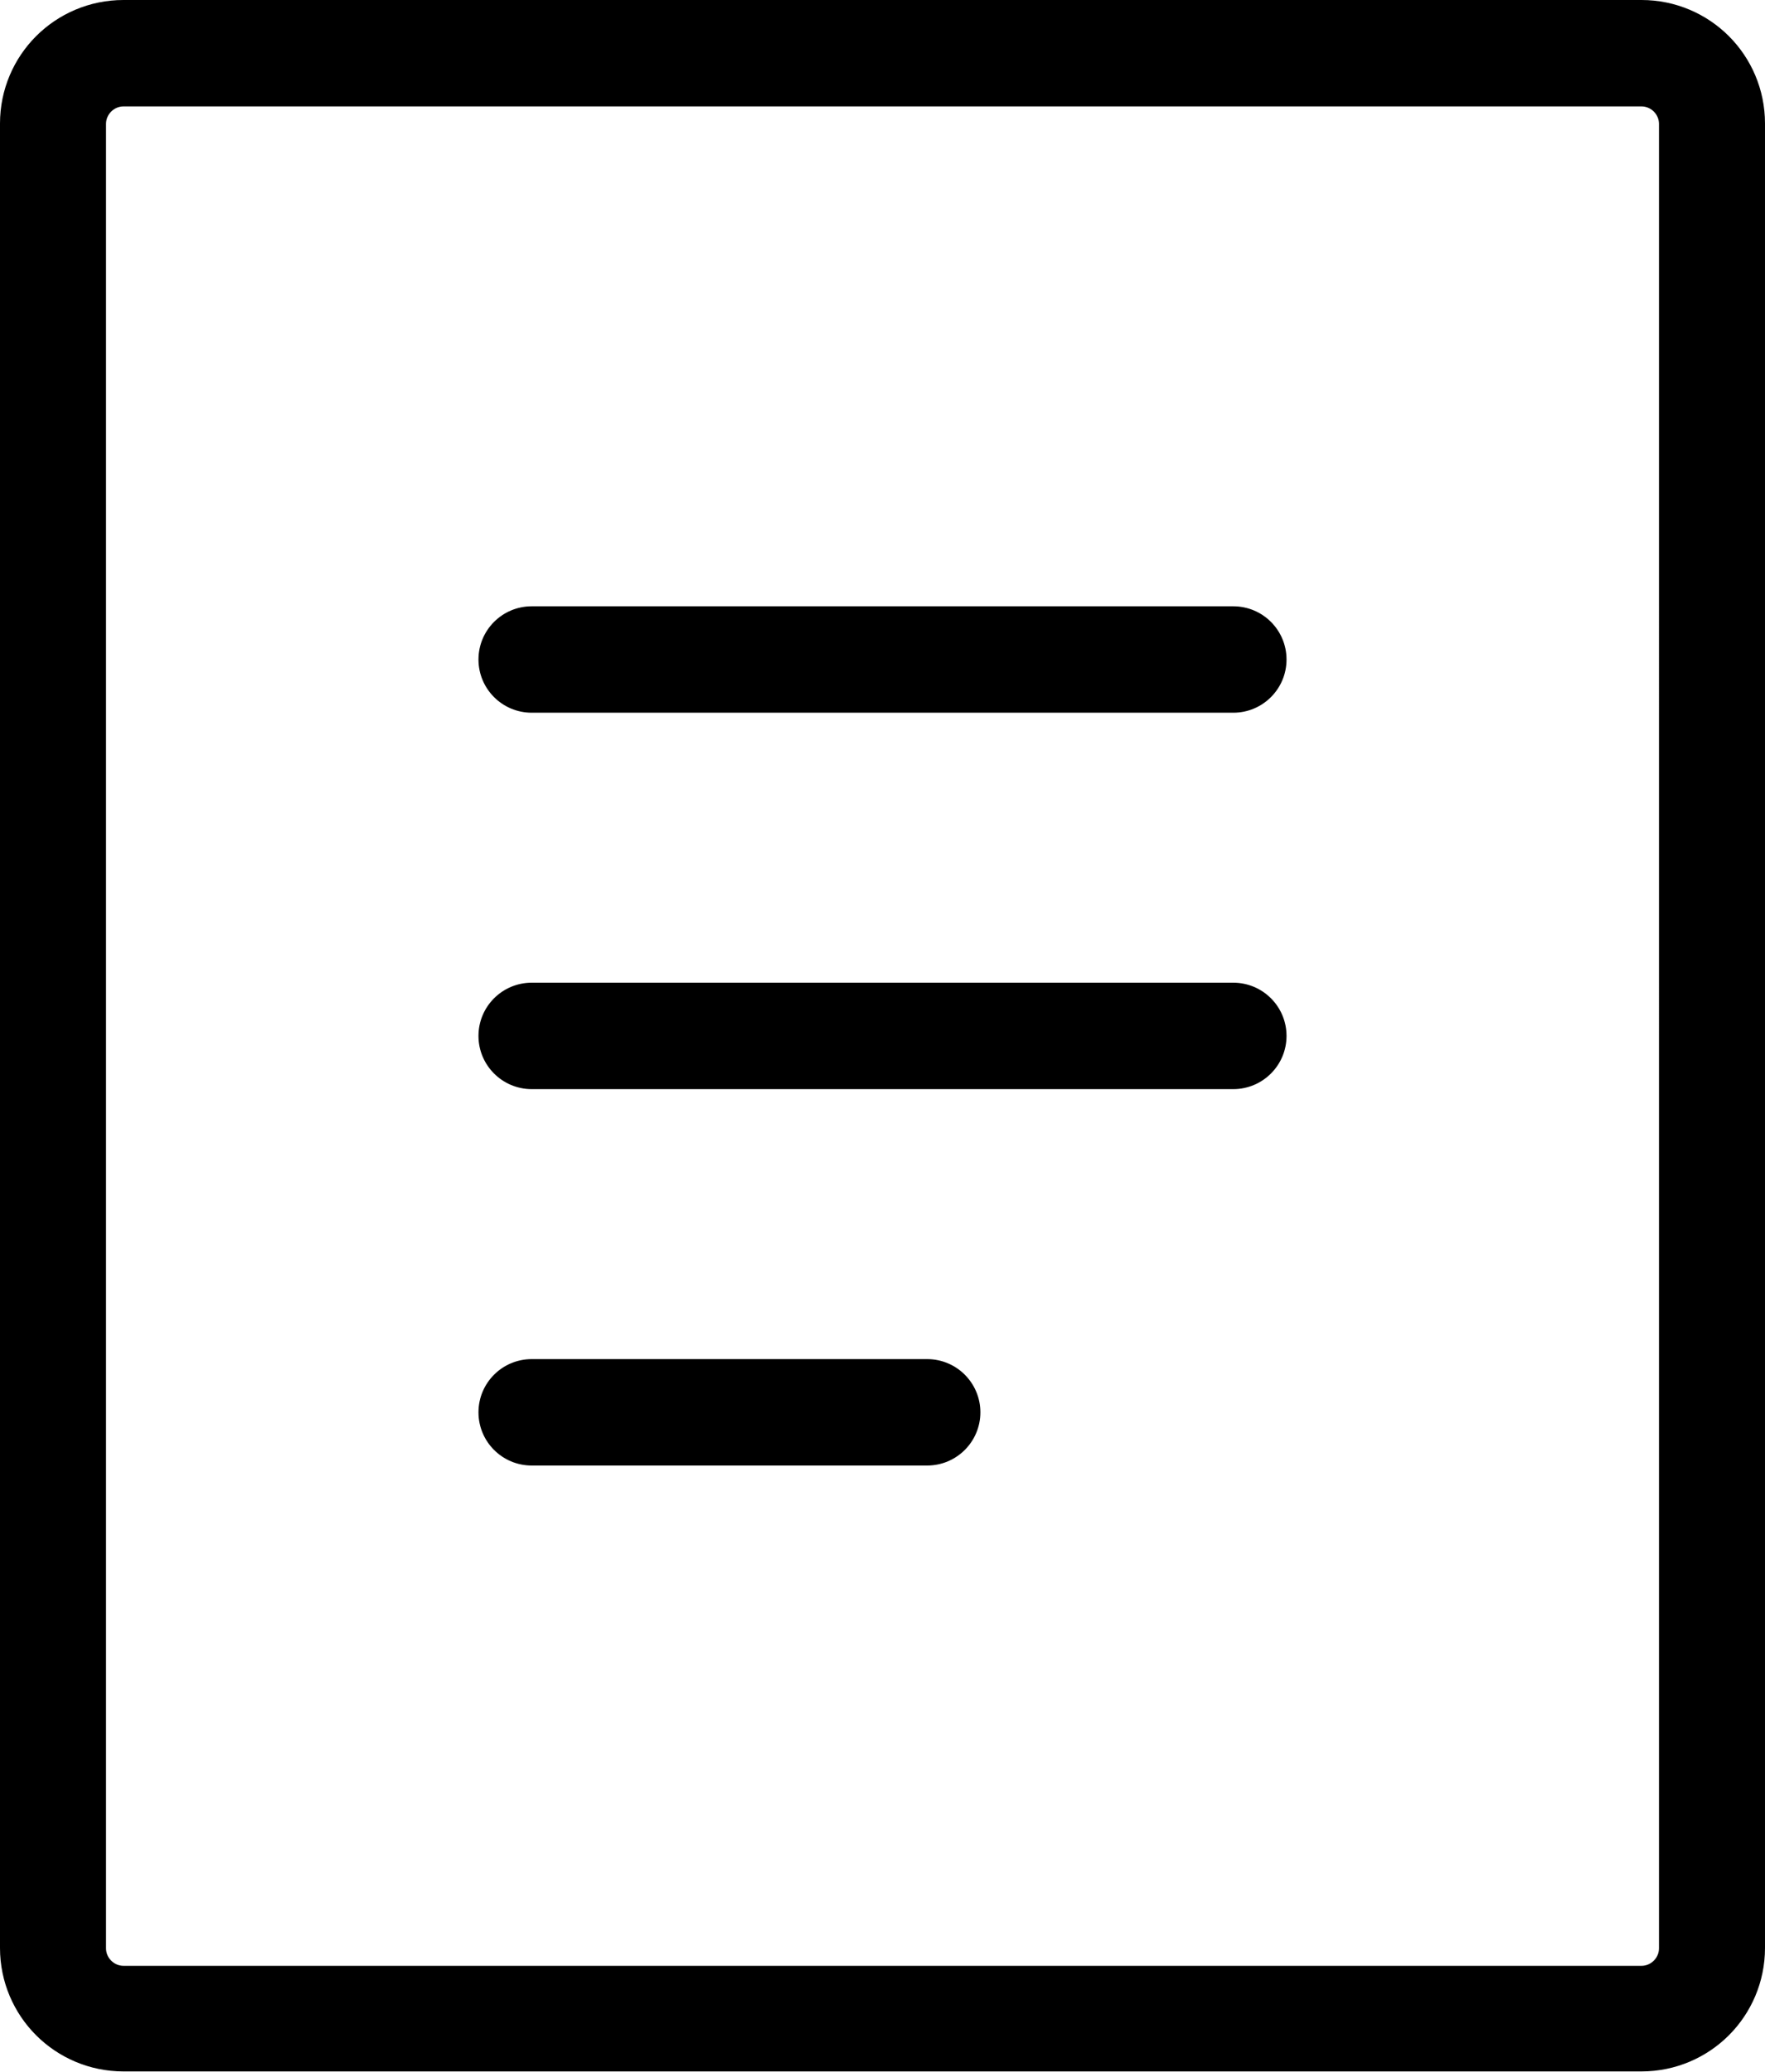 <svg xmlns="http://www.w3.org/2000/svg" viewBox="0 0 4445 5218" shape-rendering="geometricPrecision" text-rendering="geometricPrecision" image-rendering="optimizeQuality" fill-rule="evenodd" clip-rule="evenodd"><path d="M1339 3691c-74 0-134-60-134-134s60-134 134-134h996c74 0 134 60 134 134s-60 134-134 134h-996zm0-1896c-74 0-134-60-134-134s60-134 134-134h1767c74 0 134 60 134 134s-60 134-134 134H1339zM311 0h3823c86 0 164 35 220 91s91 134 91 220v4595c0 86-35 164-91 220s-134 91-220 91H311c-86 0-164-35-220-91S0 4992 0 4906V311c0-86 35-164 91-220S225 0 311 0zm3823 268H311c-12 0-23 5-31 13s-13 19-13 31v4595c0 12 5 23 13 31s19 13 31 13h3823c12 0 23-5 31-13s13-19 13-31V312c0-12-5-23-13-31s-19-13-31-13zM1339 2743c-74 0-134-60-134-134s60-134 134-134h1767c74 0 134 60 134 134s-60 134-134 134H1339z" fill-rule="nonzero"/></svg>